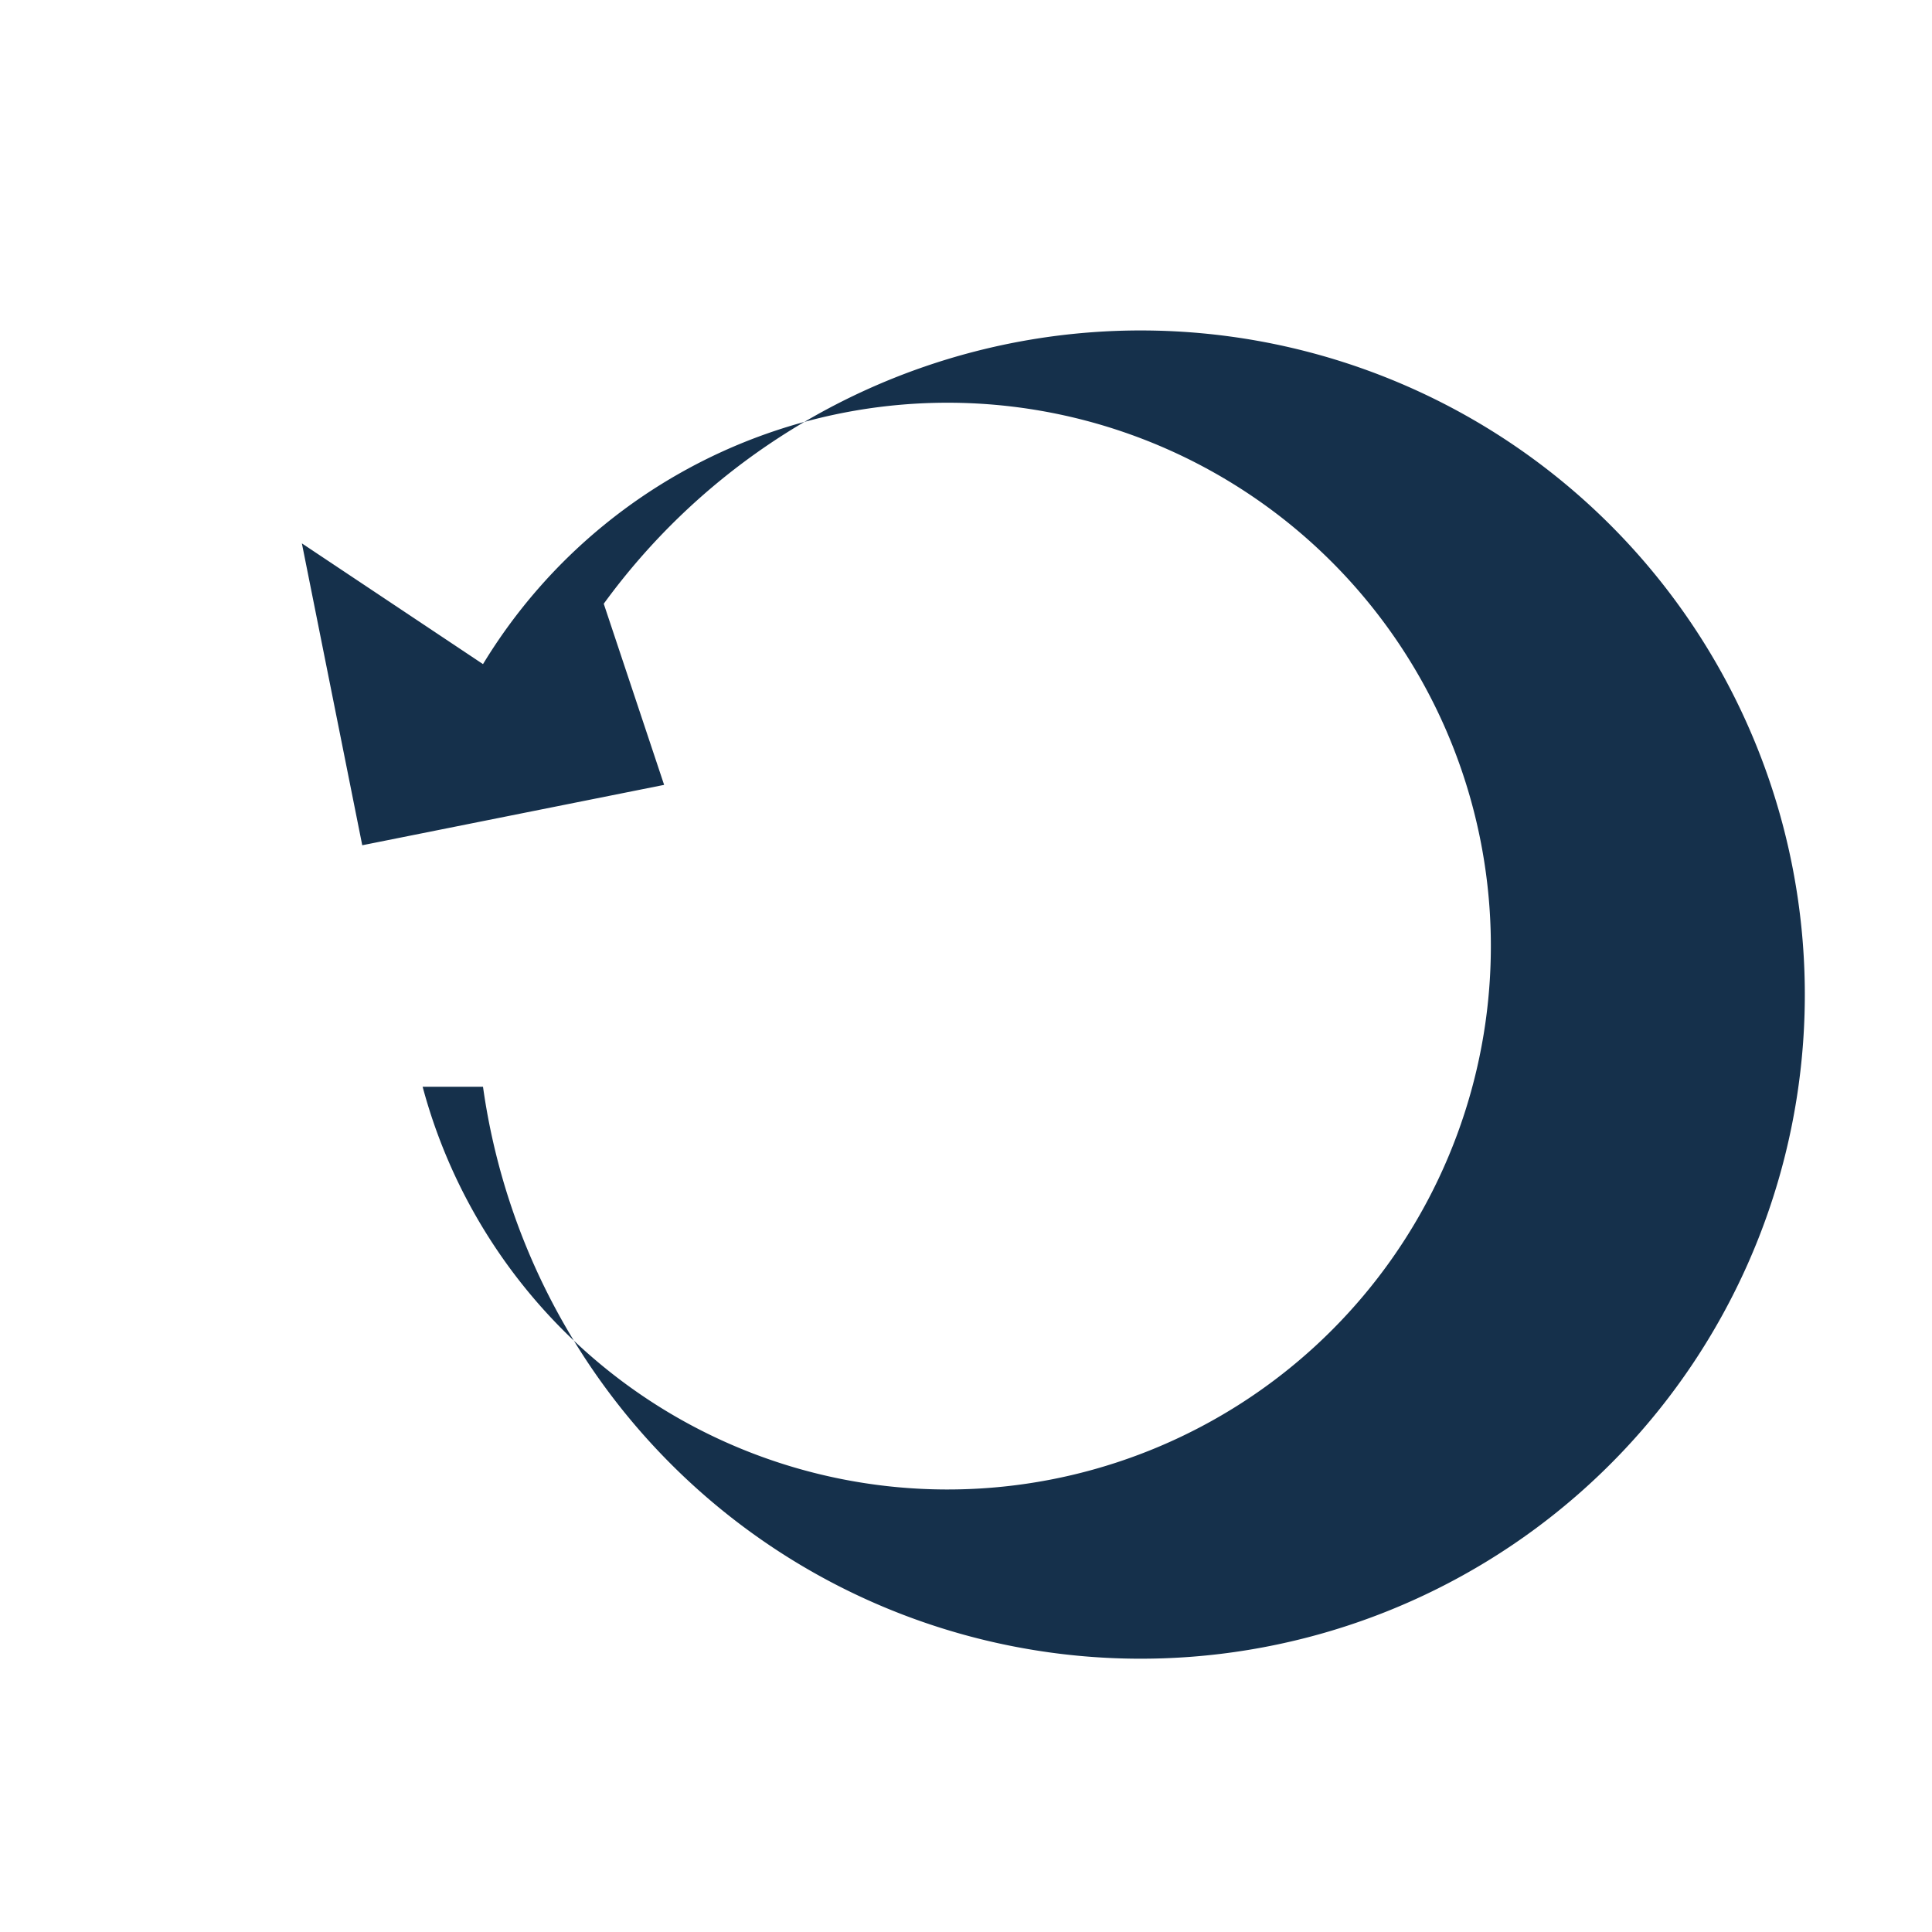 <?xml version="1.0" encoding="UTF-8"?>
<svg xmlns="http://www.w3.org/2000/svg" width="32" height="32" viewBox="0 0 32 32"><path d="M7 18a9 9 0 101-7l-3-2 1 5 5-1-1-3a11 11 0 11-2 8z" fill="#15304B"/></svg>